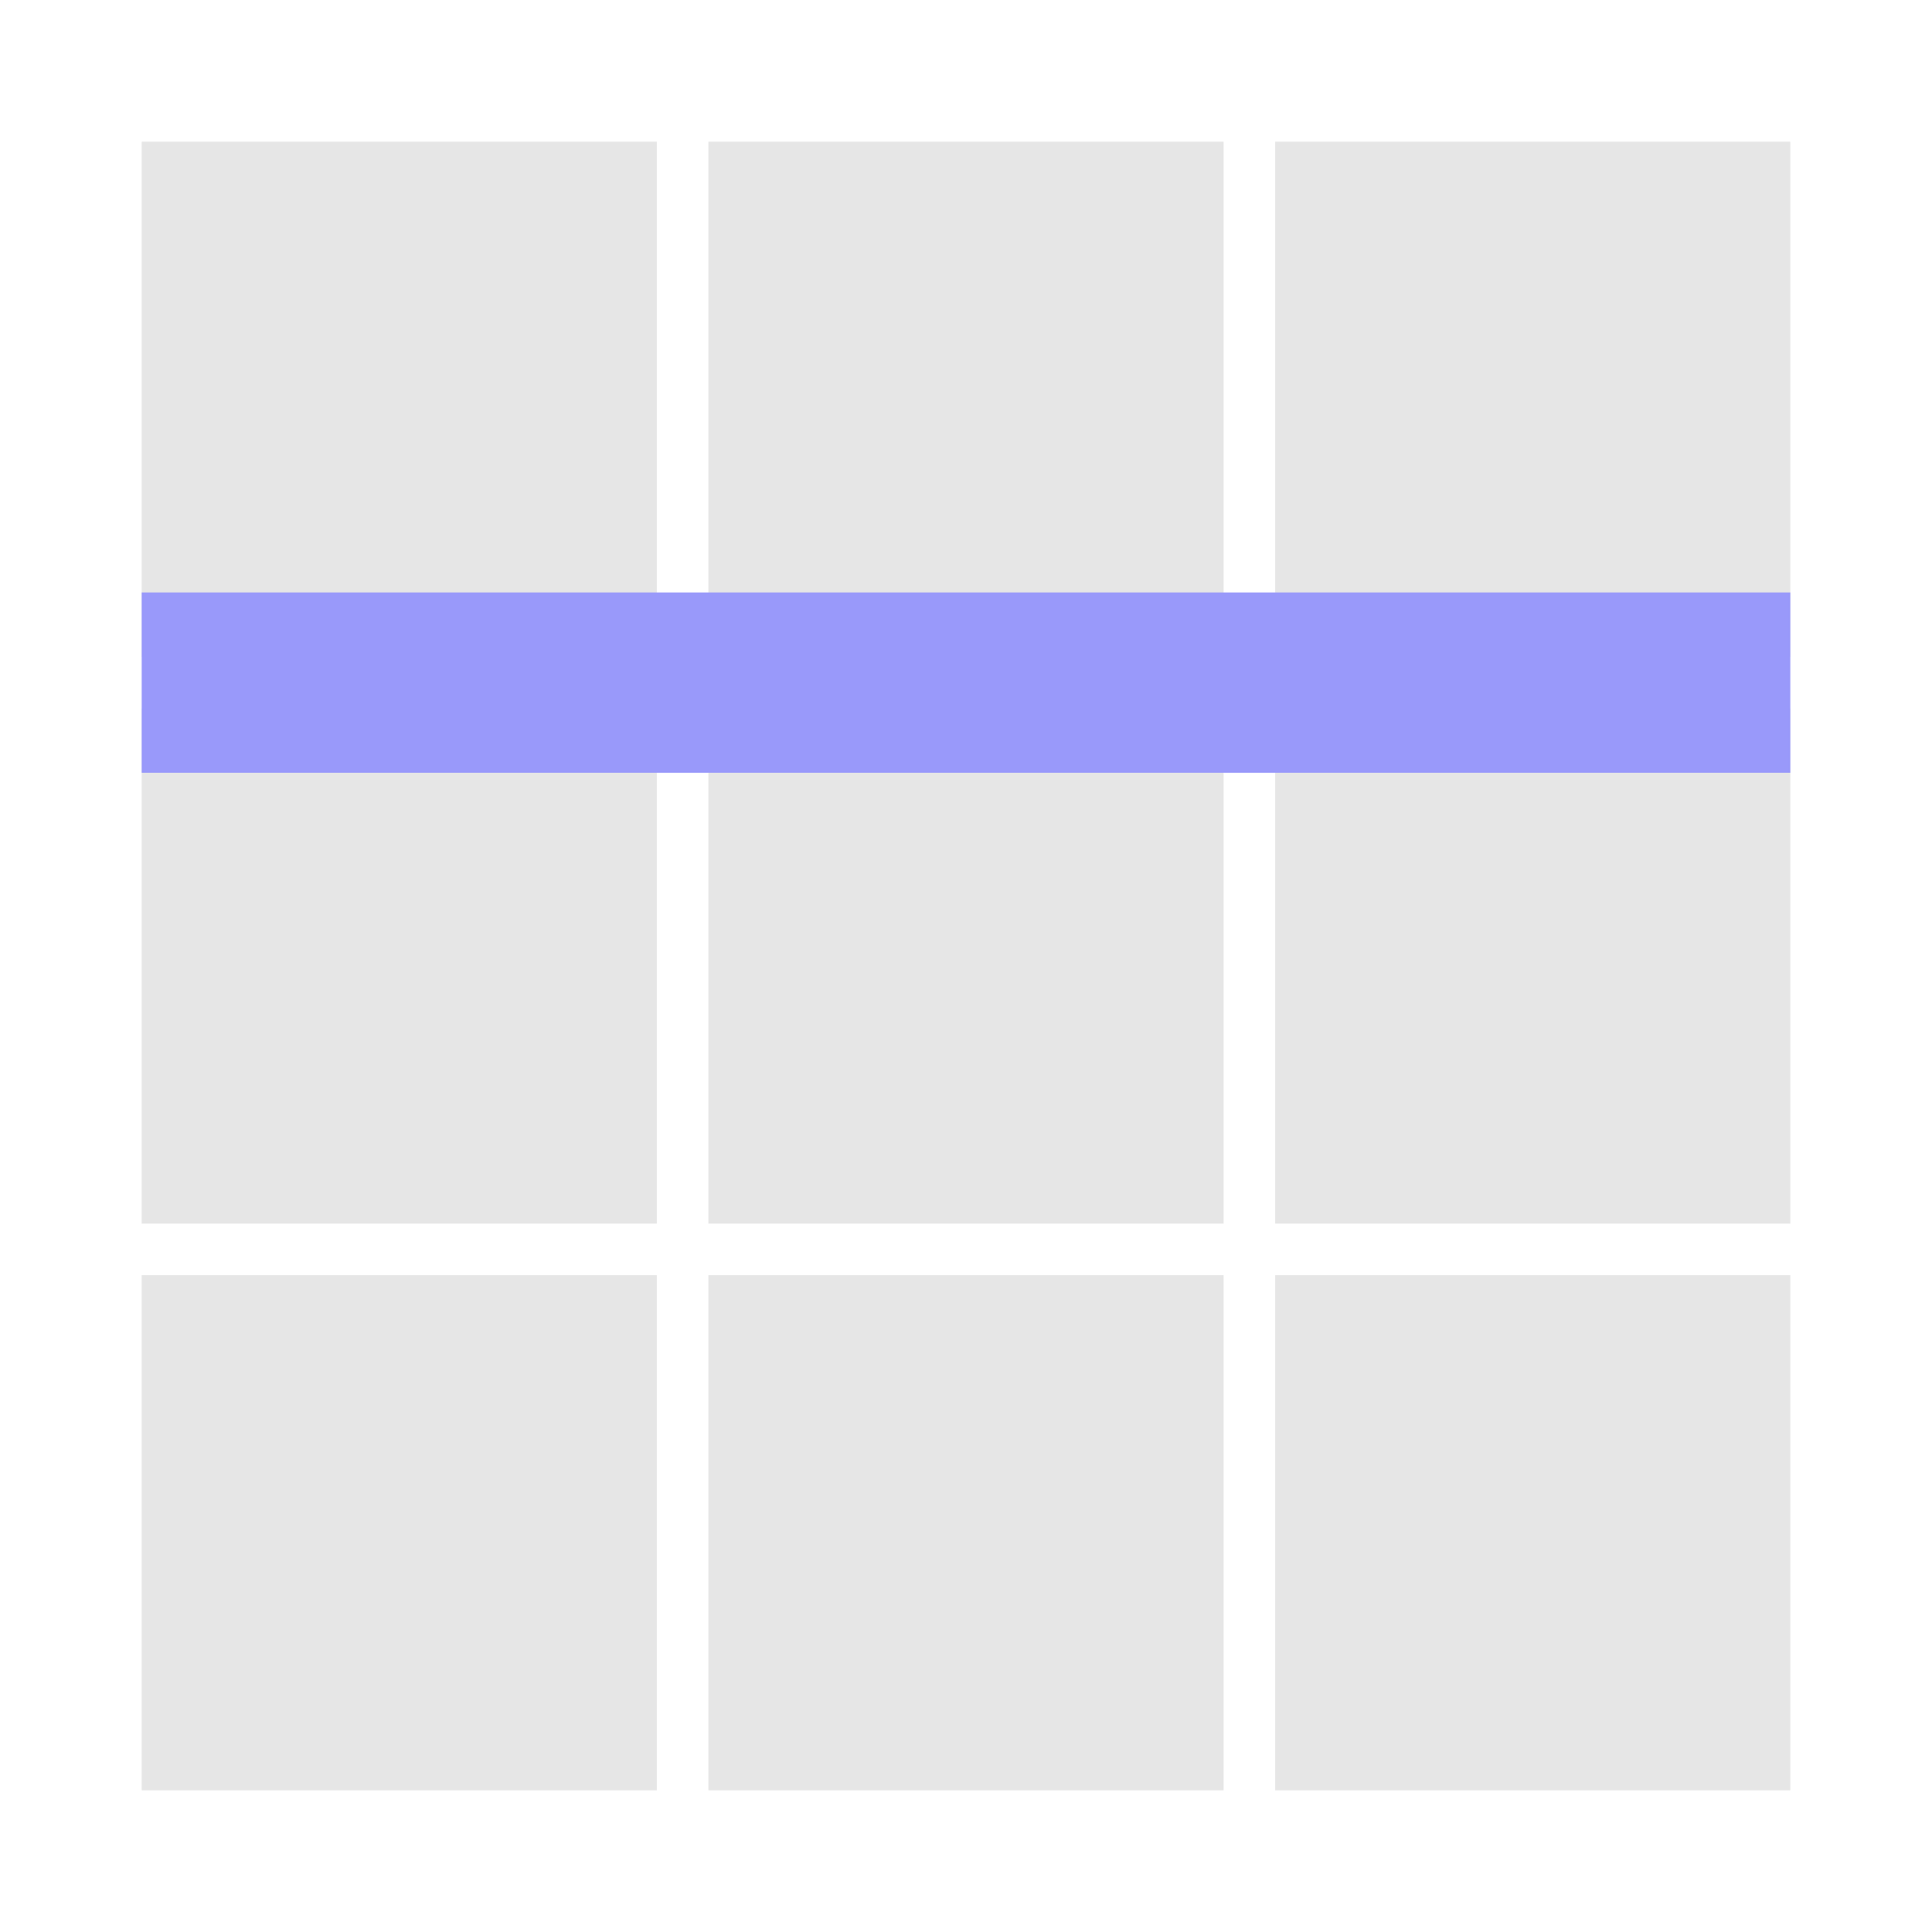 <?xml version="1.0" encoding="utf-8"?>
<!-- Generator: Adobe Illustrator 16.0.0, SVG Export Plug-In . SVG Version: 6.00 Build 0)  -->
<!DOCTYPE svg PUBLIC "-//W3C//DTD SVG 1.1//EN" "http://www.w3.org/Graphics/SVG/1.1/DTD/svg11.dtd">
<svg version="1.1" id="icon" xmlns="http://www.w3.org/2000/svg" xmlns:xlink="http://www.w3.org/1999/xlink" x="0px" y="0px"
	 width="150px" height="150px" viewBox="0 0 150 150" enable-background="new 0 0 150 150" xml:space="preserve">
<g>
	<rect x="55" y="55" fill="#E6E6E6" width="40" height="40"/>
	<rect x="99" y="55" fill="#E6E6E6" width="40" height="40"/>
	<rect x="11" y="55" fill="#E6E6E6" width="40" height="40"/>
	<rect x="55" y="99" fill="#E6E6E6" width="40" height="40"/>
	<rect x="99" y="99" fill="#E6E6E6" width="40" height="40"/>
	<rect x="11" y="99" fill="#E6E6E6" width="40" height="40"/>
	<rect x="55" y="11" fill="#E6E6E6" width="40" height="40"/>
	<rect x="99" y="11" fill="#E6E6E6" width="40" height="40"/>
	<rect x="11" y="11" fill="#E6E6E6" width="40" height="40"/>
</g>
<line fill="none" stroke="#9999FA" stroke-width="14" stroke-miterlimit="10" x1="11" y1="53" x2="139" y2="53"/>
<rect y="0" fill="none" width="150" height="150"/>
</svg>

